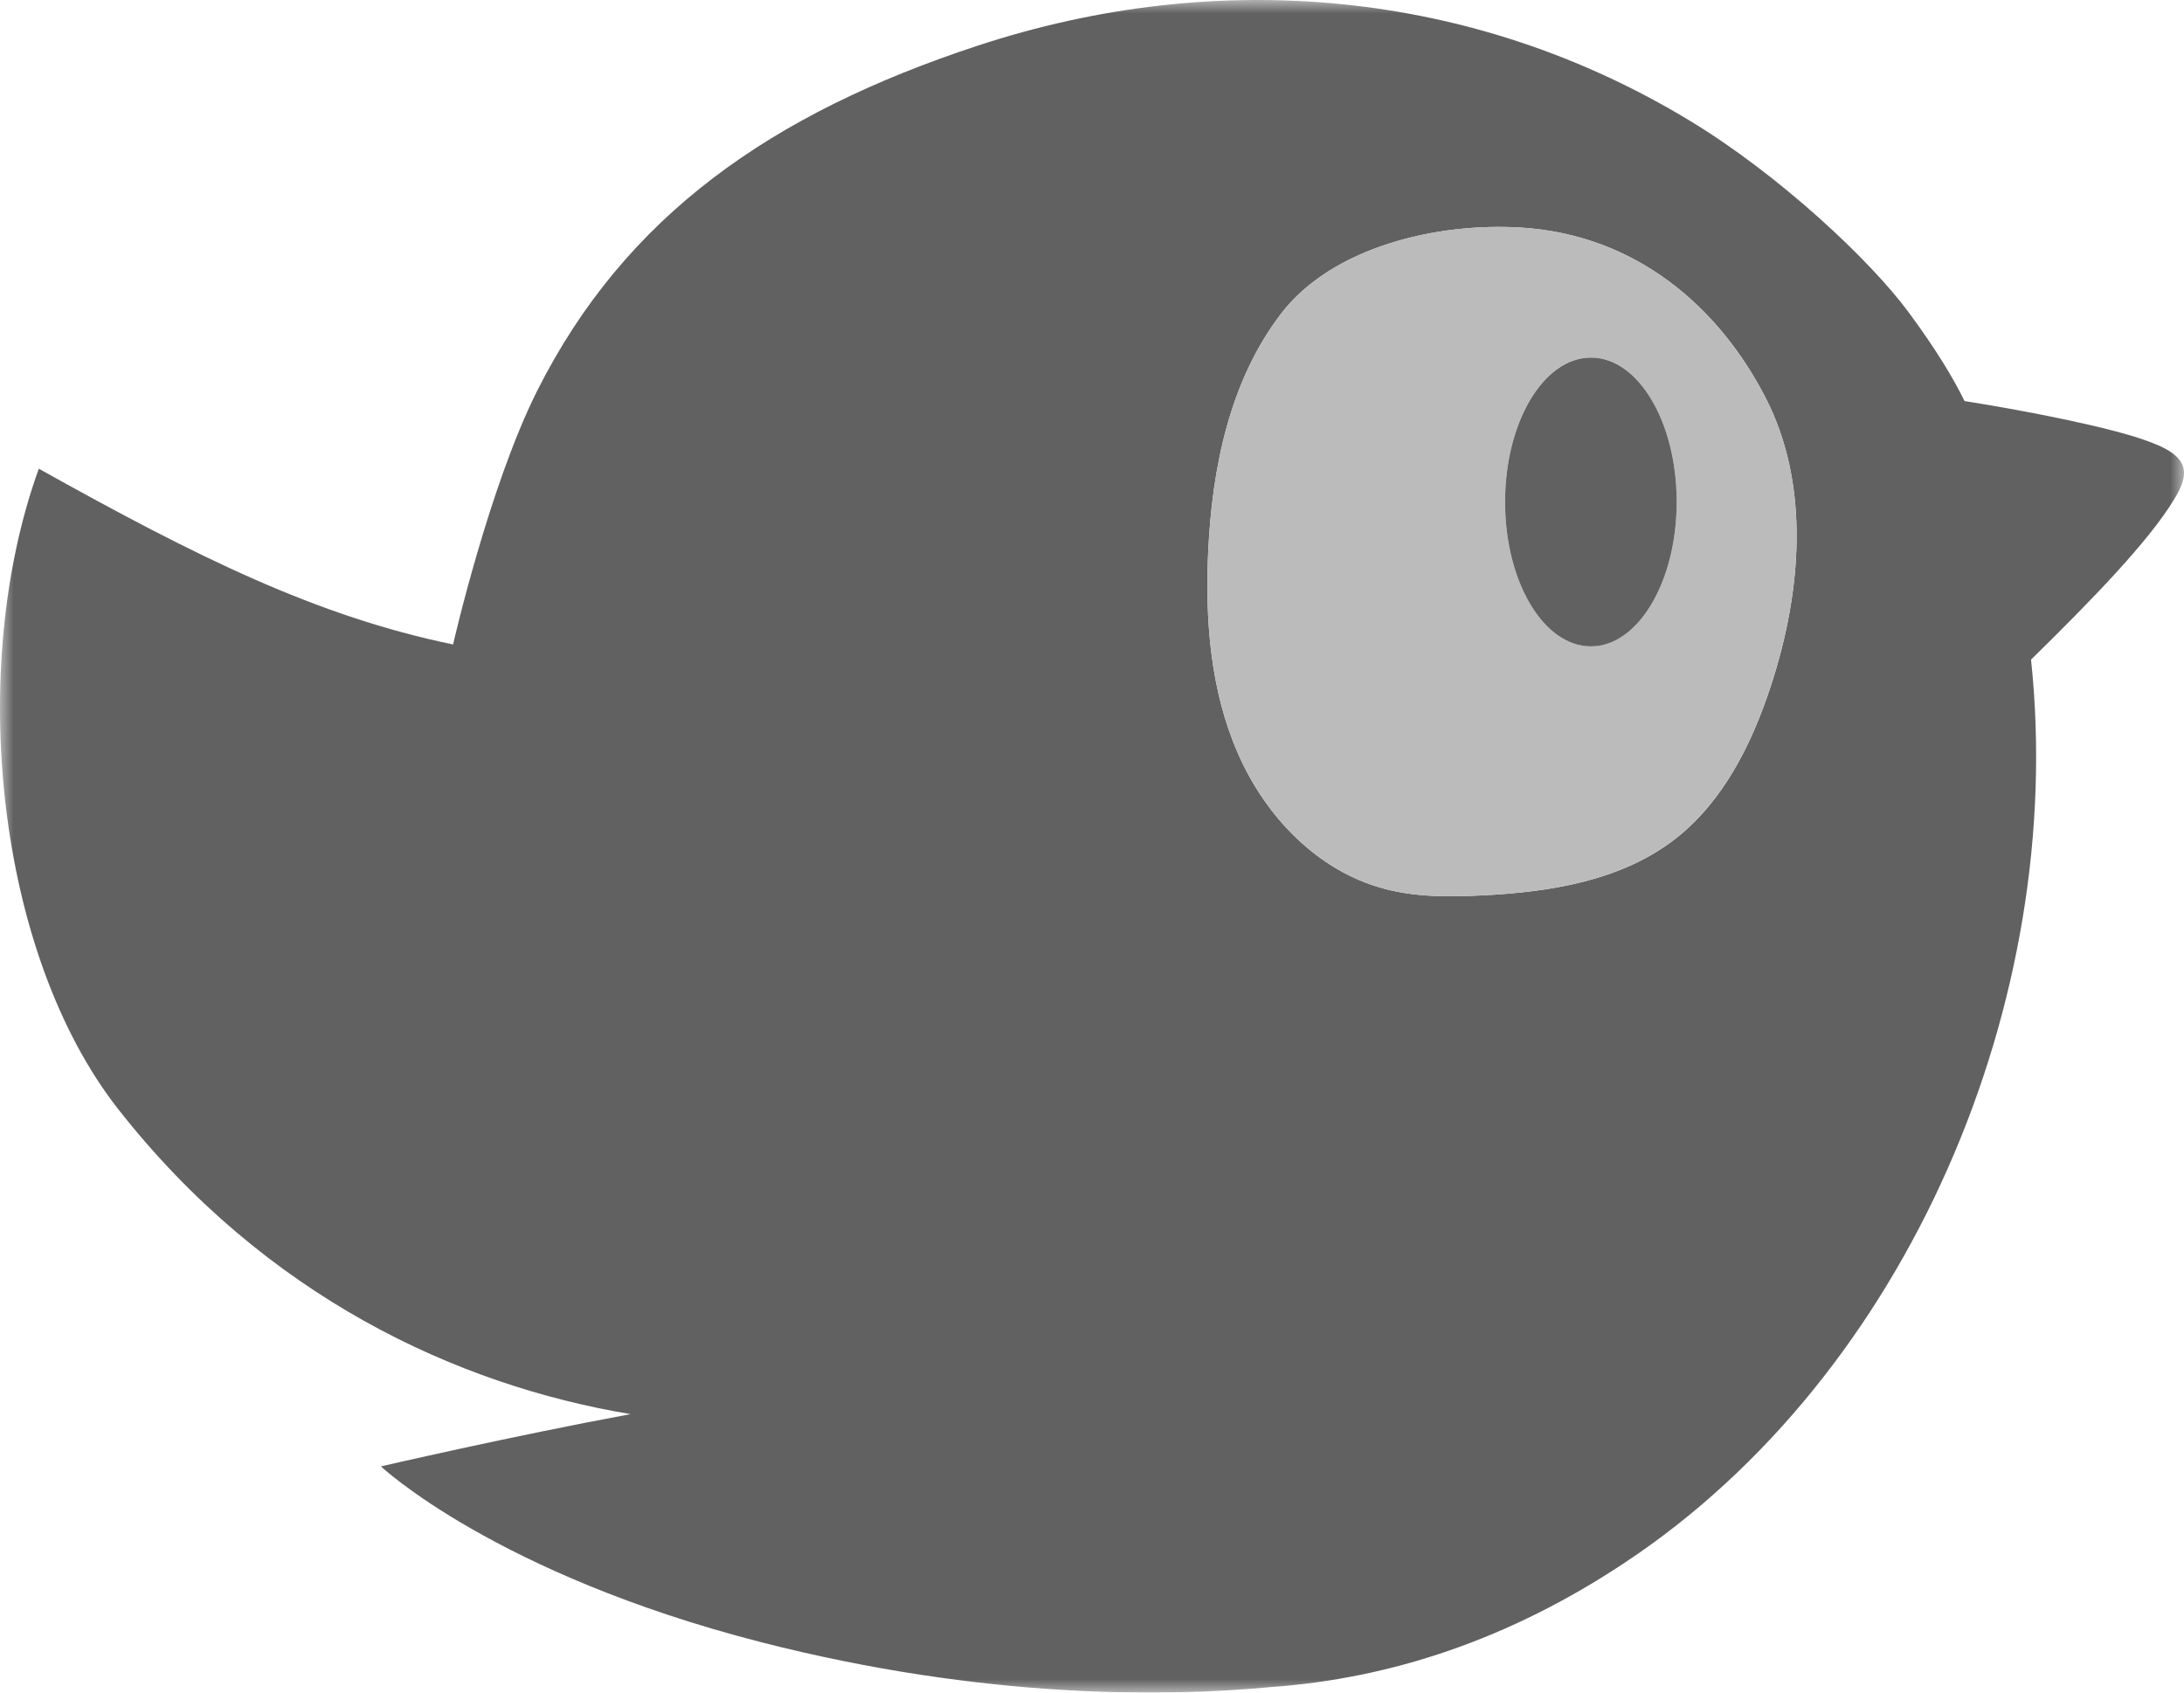 <svg width="80" height="62" viewBox="0 0 80 62" fill="none" xmlns="http://www.w3.org/2000/svg">
<mask id="mask0_3229_875" style="mask-type:luminance" maskUnits="userSpaceOnUse" x="0" y="0" width="80" height="62">
<path d="M80 0H0V62H80V0Z" fill="white"/>
</mask>
<g mask="url(#mask0_3229_875)">
<path d="M64.863 25.136C64.169 27.251 63.128 29.353 61.37 30.725C59.398 32.262 56.777 32.68 54.281 32.799C53.075 32.859 51.845 32.868 50.675 32.547C48.252 31.895 46.348 29.899 45.347 27.6C44.338 25.301 44.141 22.726 44.255 20.221C44.398 17.137 45.045 13.952 46.917 11.502C48.789 9.047 52.634 8.147 55.708 8.336C59.911 8.597 62.949 11.222 64.67 14.563C66.326 17.779 65.991 21.698 64.863 25.136ZM78.61 16.137C77.288 15.659 74.397 15.077 71.961 14.691C71.52 13.792 70.887 12.759 69.919 11.447C68.515 9.542 65.183 6.408 61.875 4.408C53.942 -0.392 44.604 -1.223 35.799 1.677C28.26 4.16 22.896 7.904 19.67 14.329C17.908 17.848 16.596 23.607 16.596 23.607C11.604 22.575 7.249 20.423 1.422 17.169C-1.212 24.438 -0.156 34.914 4.336 40.637C9.727 47.502 16.743 50.741 23.098 51.801C18.725 52.609 13.953 53.715 13.953 53.715C13.953 53.715 18.133 57.648 27.856 60.149C36.065 62.251 42.718 62.163 46.577 61.796C50.932 61.484 55.277 60.061 59.526 57.235C69.891 50.365 75.723 36.644 74.397 24.163C76.595 22.006 78.692 19.854 79.637 18.294C79.853 17.94 80.032 17.564 79.995 17.243C79.945 16.683 79.275 16.375 78.61 16.137Z" fill="#616161"/>
<path d="M58.273 23.672C56.539 23.672 55.13 21.304 55.13 18.381C55.13 15.462 56.539 13.094 58.273 13.094C60.008 13.094 61.417 15.462 61.417 18.381C61.421 21.304 60.008 23.672 58.273 23.672ZM64.67 14.563C62.949 11.222 59.911 8.593 55.709 8.336C52.634 8.143 48.789 9.042 46.917 11.502C45.045 13.953 44.398 17.137 44.256 20.221C44.141 22.727 44.338 25.301 45.348 27.6C46.348 29.899 48.252 31.895 50.675 32.547C51.845 32.868 53.075 32.859 54.281 32.799C56.778 32.675 59.398 32.262 61.371 30.72C63.123 29.353 64.169 27.251 64.863 25.136C65.991 21.699 66.326 17.775 64.67 14.563Z" fill="#BBBBBB"/>
<path d="M61.417 18.385C61.417 21.303 60.008 23.676 58.274 23.676C56.539 23.676 55.131 21.308 55.131 18.385C55.131 15.466 56.539 13.099 58.274 13.099C60.008 13.094 61.417 15.462 61.417 18.385Z" fill="#616161"/>
</g>
</svg>
